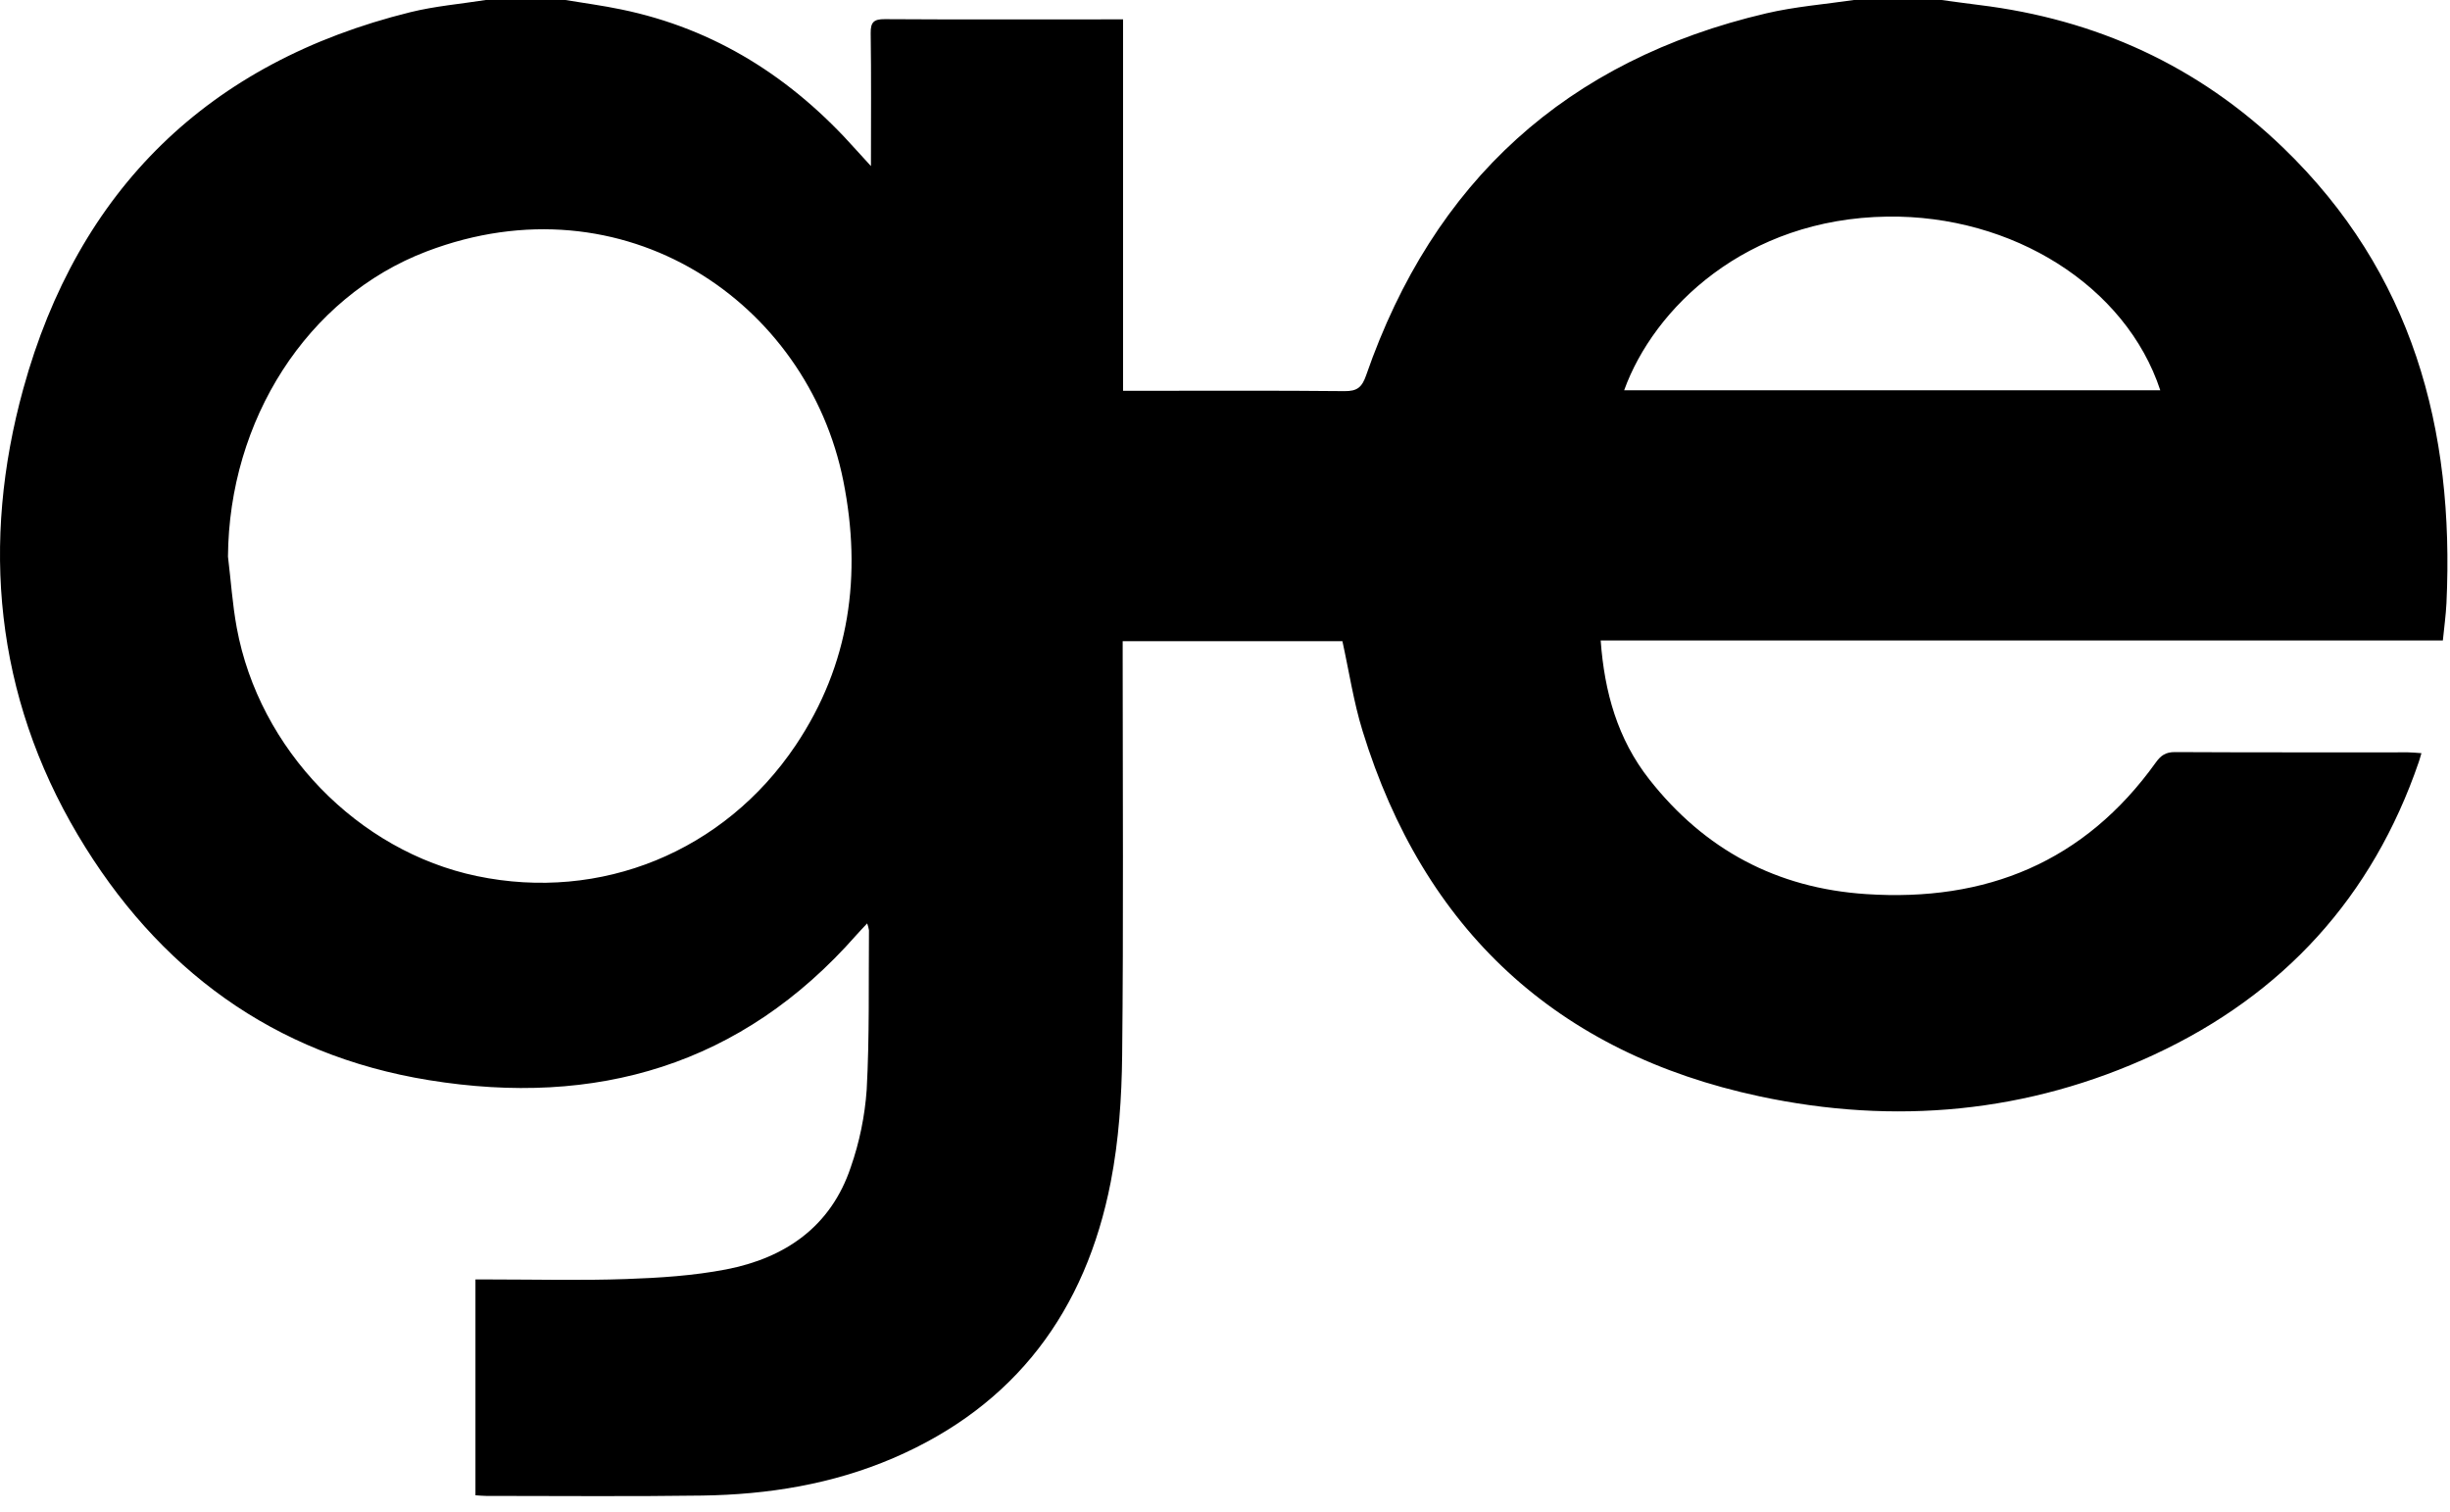<svg width="94" height="58" viewBox="0 0 94 58" fill="none" xmlns="http://www.w3.org/2000/svg">
<path d="M18.637 0H21.692C22.404 0.118 23.125 0.214 23.83 0.361C27.45 1.106 30.396 2.994 32.833 5.734C32.994 5.915 33.159 6.092 33.416 6.373C33.416 4.566 33.43 2.92 33.406 1.274C33.4 0.847 33.529 0.732 33.949 0.735C36.814 0.753 39.678 0.743 42.543 0.743H43.089V14.995H43.7C46.328 14.995 48.954 14.981 51.581 15.008C52.07 15.013 52.255 14.864 52.417 14.395C54.997 6.957 60.109 2.304 67.771 0.511C68.869 0.254 70.01 0.164 71.13 0H74.49C74.974 0.064 75.458 0.134 75.943 0.193C80.423 0.742 84.335 2.522 87.599 5.668C92.559 10.454 94.178 16.453 93.864 23.146C93.841 23.613 93.775 24.078 93.726 24.576H61.414C61.558 26.555 62.06 28.355 63.28 29.907C65.402 32.606 68.167 34.081 71.596 34.307C76.199 34.613 79.974 33.081 82.71 29.261C82.905 28.987 83.093 28.857 83.445 28.858C86.428 28.874 89.411 28.867 92.395 28.868C92.554 28.868 92.713 28.888 92.904 28.9C92.861 29.046 92.835 29.142 92.803 29.235C91.023 34.43 87.601 38.163 82.661 40.462C77.808 42.72 72.683 43.173 67.507 42.067C59.74 40.41 54.63 35.684 52.279 28.05C51.932 26.927 51.757 25.748 51.505 24.604H43.074V25.251C43.074 30.332 43.108 35.413 43.054 40.492C43.037 42.114 42.926 43.761 42.617 45.349C41.656 50.292 38.963 53.935 34.269 55.95C31.927 56.954 29.459 57.35 26.938 57.386C24.176 57.426 21.413 57.399 18.649 57.399C18.517 57.399 18.386 57.384 18.242 57.375V49.094H18.836C20.567 49.094 22.297 49.139 24.022 49.078C25.304 49.033 26.6 48.951 27.857 48.709C30.124 48.271 31.879 47.068 32.642 44.785C32.977 43.825 33.182 42.824 33.253 41.81C33.363 39.776 33.322 37.734 33.34 35.696C33.326 35.605 33.303 35.517 33.271 35.432C33.101 35.614 32.973 35.745 32.852 35.883C28.449 40.888 22.864 42.486 16.459 41.447C10.498 40.482 6.04 37.179 2.988 32.041C-0.196 26.677 -0.734 20.825 0.893 14.919C2.993 7.293 7.991 2.387 15.74 0.469C16.685 0.235 17.67 0.152 18.637 0ZM8.747 21.359C8.858 22.264 8.917 23.183 9.083 24.085C9.942 28.759 13.731 32.663 18.298 33.616C23.05 34.609 27.778 32.687 30.524 28.603C32.61 25.499 33.075 22.061 32.357 18.457C30.988 11.591 23.937 6.766 16.372 9.646C11.77 11.397 8.783 16.136 8.747 21.359ZM82.885 14.976C81.561 10.963 77.209 8.247 72.417 8.311C66.977 8.384 63.449 11.828 62.314 14.976H82.885Z" fill="black"/>
</svg>
